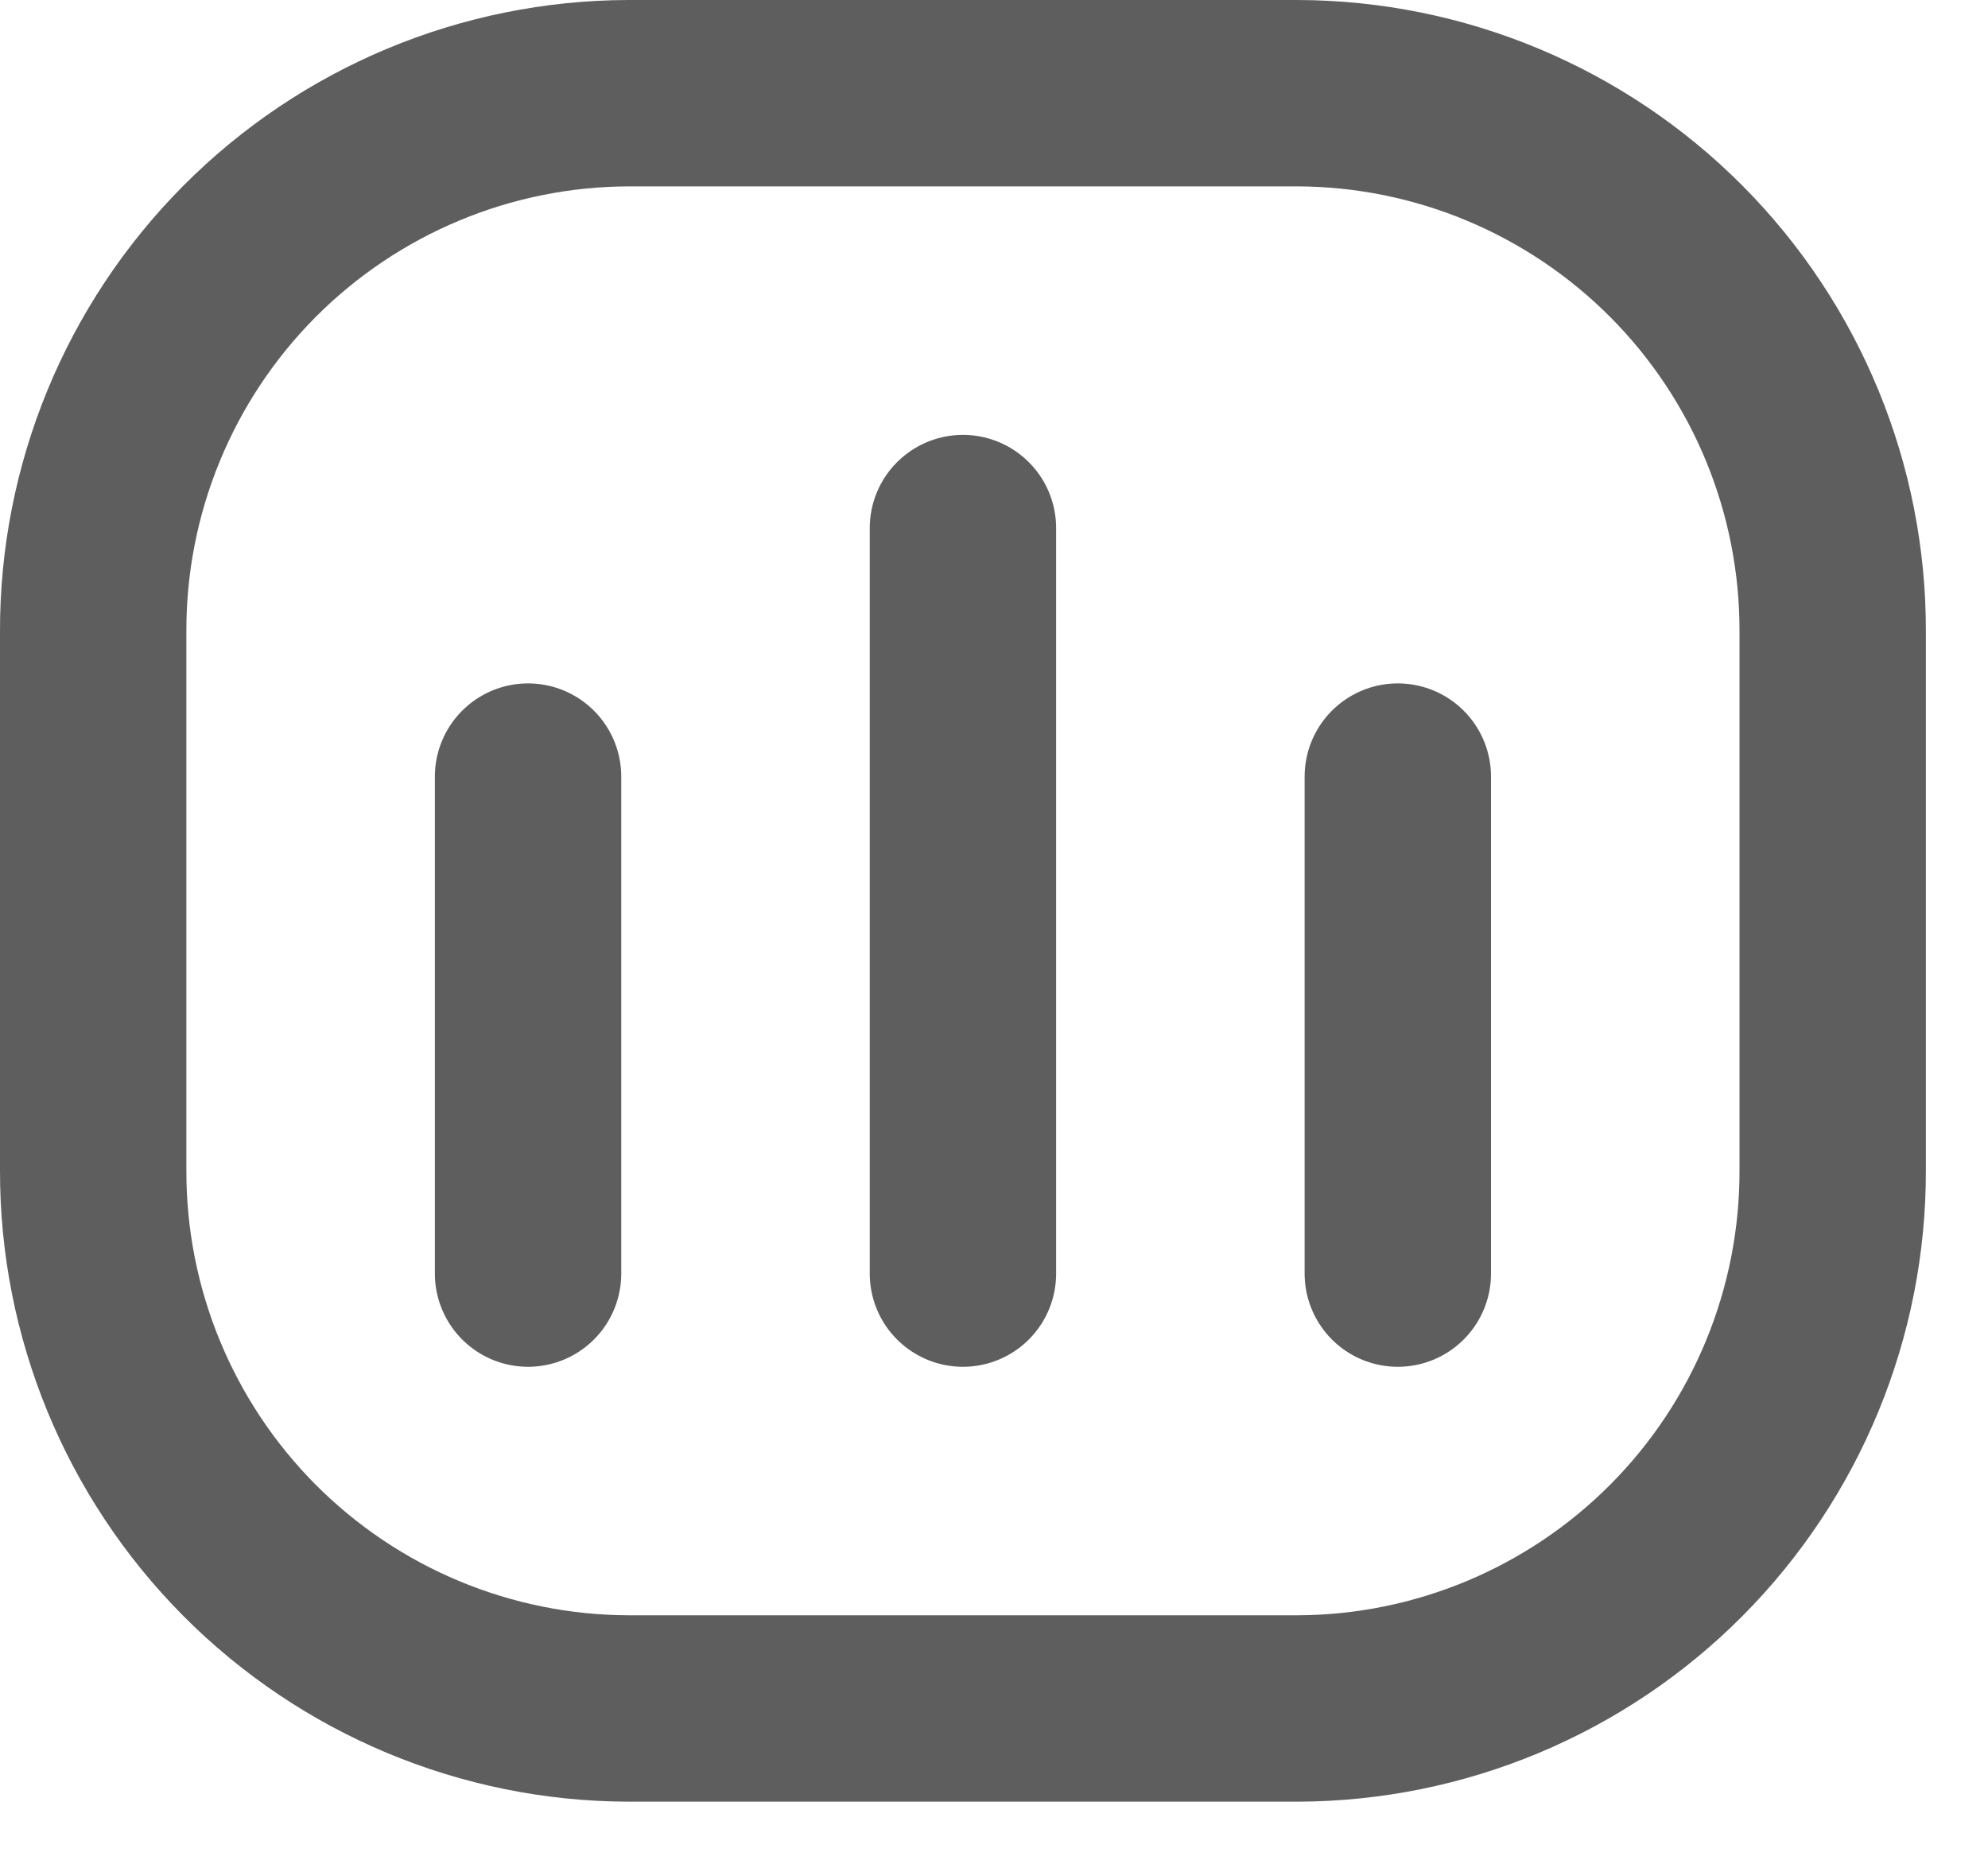 <svg width="16" height="15" viewBox="0 0 16 15" fill="none" xmlns="http://www.w3.org/2000/svg"><g clip-path="url(#clip0_75_2071)"><path d="M10.442 0.75H5.058C3.912 0.753 2.815 1.212 2.007 2.024C1.199 2.837 0.747 3.937 0.75 5.083V9.417C0.747 10.563 1.199 11.663 2.007 12.476C2.815 13.288 3.912 13.747 5.058 13.75H10.442C11.588 13.747 12.685 13.288 13.493 12.476C14.301 11.663 14.753 10.563 14.75 9.417V5.083C14.753 3.937 14.301 2.837 13.493 2.024C12.685 1.212 11.588 0.753 10.442 0.75Z" stroke="#5F5E5E" stroke-width="1.5" stroke-linecap="round" stroke-linejoin="round"/><path d="M4.25 10.25V6.25M7.75 10.25V4.25M11.25 10.25V6.25" stroke="#5F5E5E" stroke-width="1.5" stroke-linecap="round" stroke-linejoin="round"/></g><defs><clipPath id="clip0_75_2071"><rect width="15.5" height="14.5" fill="white"/></clipPath></defs></svg>